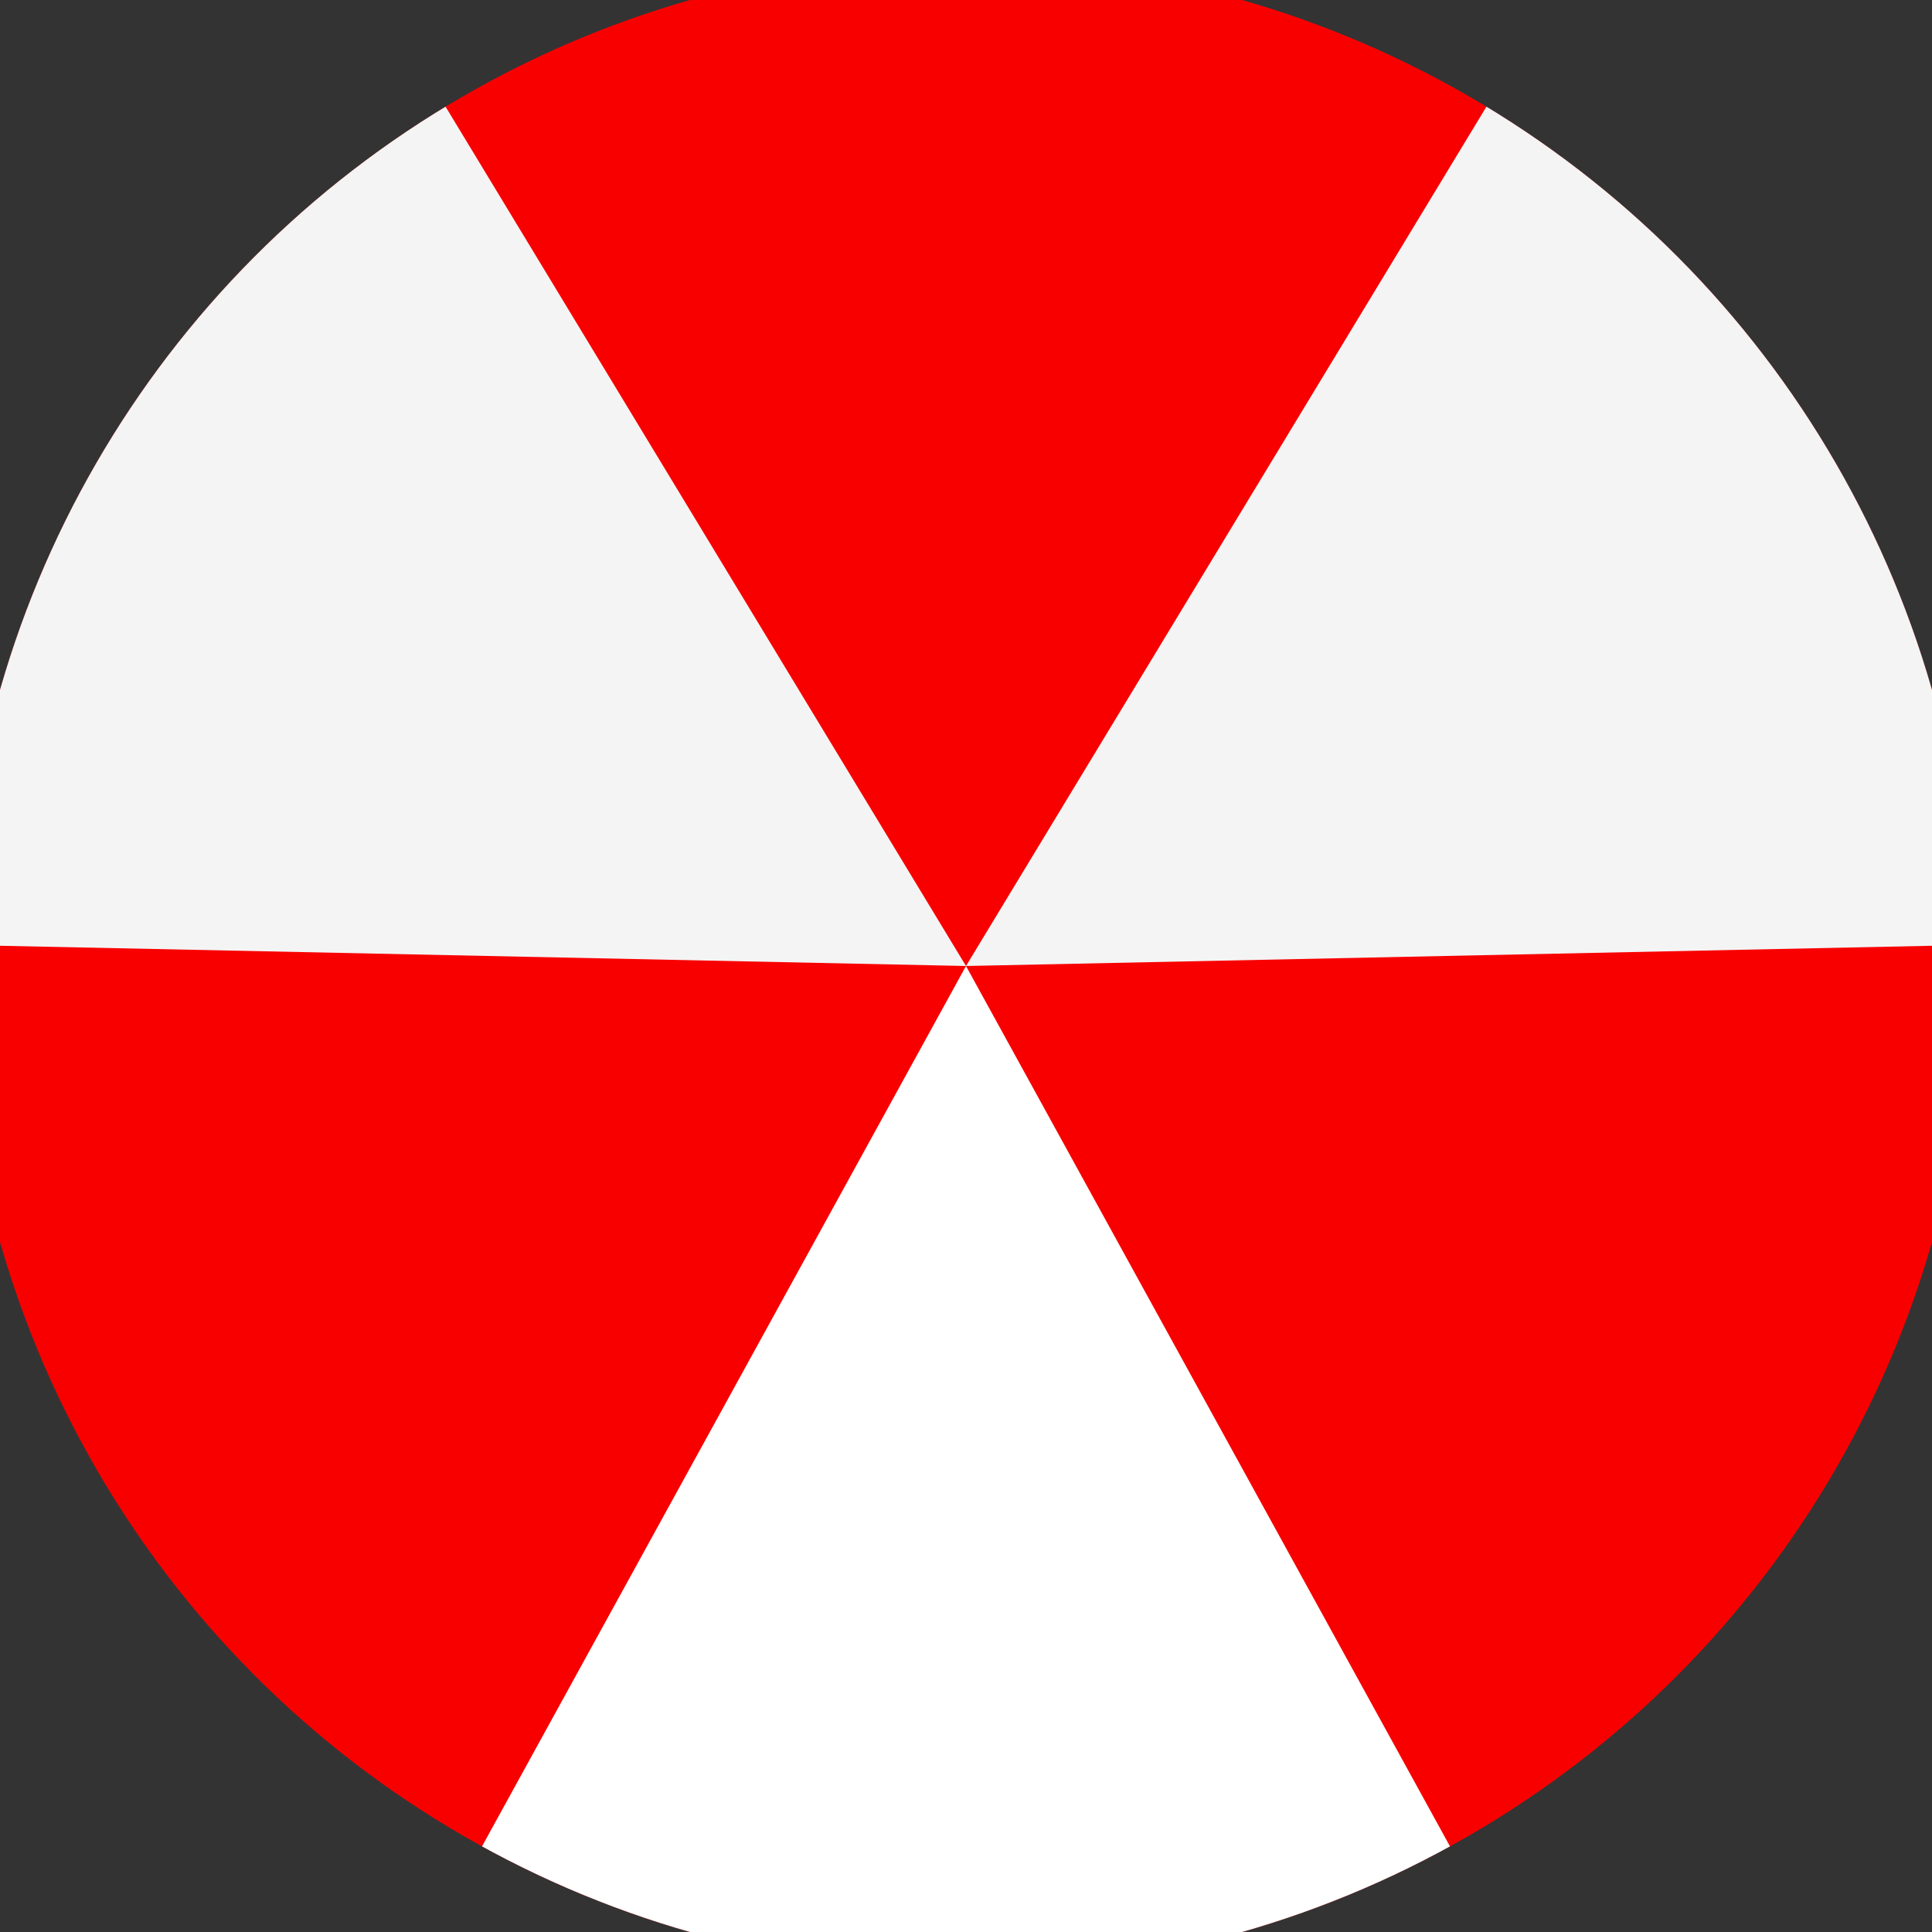<svg xmlns="http://www.w3.org/2000/svg" width="128" height="128" viewBox="0 0 100 100" shape-rendering="geometricPrecision">
                            <rect x="0" y="0" width="100" height="100" fill="#333333" stroke="none"/>
                            <defs>
                                <clipPath id="clip">
                                    <circle cx="50" cy="50" r="52" />
                                    <!--<rect x="0" y="0" width="100" height="100"/>-->
                                </clipPath>
                            </defs>
                            <g transform="rotate(180 50 50)">
                            <rect x="0" y="0" width="100" height="100" fill="#f90000" clip-path="url(#clip)"/><path d="M 50 50 L 1.825 -37.631 L 98.175 -37.631 Z" fill="#ffffff" clip-path="url(#clip)"/><path d="M 50 50 L -1.803 135.536 L -49.978 52.094 Z
                          M 50 50 L 149.978 52.094 L 101.803 135.536" fill="#f4f4f4" clip-path="url(#clip)"/></g></svg>